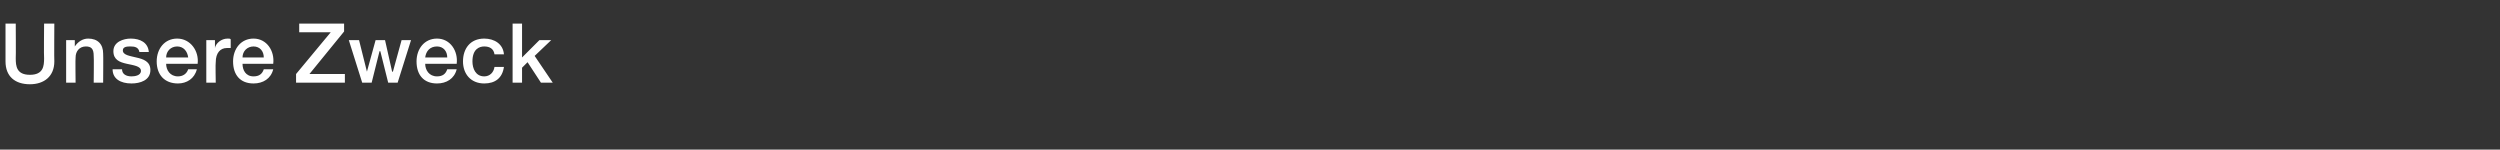<?xml version="1.0" standalone="no"?><!DOCTYPE svg PUBLIC "-//W3C//DTD SVG 1.1//EN" "http://www.w3.org/Graphics/SVG/1.1/DTD/svg11.dtd"><svg xmlns="http://www.w3.org/2000/svg" version="1.1" width="317.5px" height="19px" viewBox="0 -3 317.5 19" style="top:-3px"><rect x="0" y="-3" width="317.5" height="19" fill="#333333" stroke="none"/>  <desc>Unsere Zweck</desc>  <defs/>  <g id="Polygon79380">    <path d="M 0.7 0 L 2 0 C 2 0 2.03 4.37 2 4.4 C 2 5.4 2.1 6.5 3.8 6.5 C 5.5 6.5 5.6 5.4 5.6 4.4 C 5.56 4.37 5.6 0 5.6 0 L 6.9 0 C 6.9 0 6.87 4.8 6.9 4.8 C 6.9 6.7 5.6 7.7 3.8 7.7 C 1.9 7.7 0.7 6.7 0.7 4.8 C 0.71 4.8 0.7 0 0.7 0 Z M 8.4 2.1 L 9.5 2.1 L 9.5 2.9 C 9.5 2.9 9.52 2.89 9.5 2.9 C 9.9 2.3 10.5 1.9 11.2 1.9 C 12.4 1.9 13.1 2.6 13.1 3.8 C 13.13 3.77 13.1 7.5 13.1 7.5 L 11.9 7.5 C 11.9 7.5 11.94 4.08 11.9 4.1 C 11.9 3.2 11.6 2.9 10.9 2.9 C 10.1 2.9 9.6 3.5 9.6 4.3 C 9.56 4.29 9.6 7.5 9.6 7.5 L 8.4 7.5 L 8.4 2.1 Z M 15.5 5.8 C 15.5 6.4 16 6.7 16.7 6.7 C 17.1 6.7 17.9 6.6 17.9 6 C 17.9 5.4 17 5.3 16.1 5.1 C 15.2 4.9 14.4 4.6 14.4 3.5 C 14.4 2.3 15.7 1.9 16.6 1.9 C 17.8 1.9 18.8 2.4 18.9 3.6 C 18.9 3.6 17.7 3.6 17.7 3.6 C 17.6 3 17.1 2.9 16.6 2.9 C 16.2 2.9 15.6 2.9 15.6 3.4 C 15.6 4 16.5 4.1 17.3 4.3 C 18.2 4.5 19.1 4.8 19.1 5.9 C 19.1 7.2 17.8 7.6 16.7 7.6 C 15.3 7.6 14.3 7 14.3 5.8 C 14.3 5.8 15.5 5.8 15.5 5.8 Z M 21.1 5.1 C 21.1 5.9 21.6 6.7 22.6 6.7 C 23.2 6.7 23.7 6.4 23.9 5.8 C 23.9 5.8 25 5.8 25 5.8 C 24.7 7 23.7 7.6 22.6 7.6 C 20.9 7.6 19.9 6.5 19.9 4.8 C 19.9 3.2 20.9 1.9 22.5 1.9 C 24.2 1.9 25.3 3.5 25.1 5.1 C 25.1 5.1 21.1 5.1 21.1 5.1 Z M 23.9 4.3 C 23.8 3.5 23.3 2.9 22.5 2.9 C 21.7 2.9 21.1 3.5 21.1 4.3 C 21.1 4.3 23.9 4.3 23.9 4.3 Z M 26.2 2.1 L 27.3 2.1 L 27.3 3.1 C 27.3 3.1 27.3 3.12 27.3 3.1 C 27.4 2.5 28.1 1.9 28.9 1.9 C 29.2 1.9 29.2 1.9 29.3 2 C 29.3 2 29.3 3.1 29.3 3.1 C 29.2 3.1 29 3.1 28.8 3.1 C 28 3.1 27.4 3.7 27.4 4.9 C 27.35 4.91 27.4 7.5 27.4 7.5 L 26.2 7.5 L 26.2 2.1 Z M 30.8 5.1 C 30.8 5.9 31.2 6.7 32.2 6.7 C 32.9 6.7 33.3 6.4 33.5 5.8 C 33.5 5.8 34.7 5.8 34.7 5.8 C 34.4 7 33.4 7.6 32.2 7.6 C 30.5 7.6 29.6 6.5 29.6 4.8 C 29.6 3.2 30.6 1.9 32.2 1.9 C 33.9 1.9 34.9 3.5 34.7 5.1 C 34.7 5.1 30.8 5.1 30.8 5.1 Z M 33.5 4.3 C 33.5 3.5 33 2.9 32.2 2.9 C 31.4 2.9 30.8 3.5 30.8 4.3 C 30.8 4.3 33.5 4.3 33.5 4.3 Z M 38 0 L 43.7 0 L 43.7 1 L 39.3 6.4 L 43.8 6.4 L 43.8 7.5 L 37.6 7.5 L 37.6 6.4 L 42 1.1 L 38 1.1 L 38 0 Z M 44.3 2.1 L 45.6 2.1 L 46.6 6.1 L 46.6 6.1 L 47.7 2.1 L 48.9 2.1 L 49.8 6.1 L 49.9 6.1 L 51 2.1 L 52.2 2.1 L 50.5 7.5 L 49.3 7.5 L 48.3 3.5 L 48.2 3.5 L 47.2 7.5 L 46 7.5 L 44.3 2.1 Z M 54 5.1 C 54 5.9 54.5 6.7 55.5 6.7 C 56.2 6.7 56.6 6.4 56.8 5.8 C 56.8 5.8 58 5.8 58 5.8 C 57.7 7 56.7 7.6 55.5 7.6 C 53.8 7.6 52.9 6.5 52.9 4.8 C 52.9 3.2 53.9 1.9 55.5 1.9 C 57.2 1.9 58.2 3.5 58 5.1 C 58 5.1 54 5.1 54 5.1 Z M 56.8 4.3 C 56.8 3.5 56.3 2.9 55.5 2.9 C 54.6 2.9 54.1 3.5 54 4.3 C 54 4.3 56.8 4.3 56.8 4.3 Z M 62.8 3.9 C 62.7 3.2 62.2 2.9 61.5 2.9 C 60.9 2.9 60 3.2 60 4.8 C 60 5.7 60.4 6.7 61.5 6.7 C 62.2 6.7 62.7 6.2 62.8 5.5 C 62.8 5.5 64 5.5 64 5.5 C 63.8 6.9 62.9 7.6 61.5 7.6 C 59.8 7.6 58.8 6.4 58.8 4.8 C 58.8 3.2 59.7 1.9 61.5 1.9 C 62.8 1.9 63.9 2.6 64 3.9 C 64 3.9 62.8 3.9 62.8 3.9 Z M 65.1 0 L 66.3 0 L 66.3 4.3 L 68.5 2.1 L 70 2.1 L 67.9 4.1 L 70.2 7.5 L 68.7 7.5 L 67 4.9 L 66.3 5.6 L 66.3 7.5 L 65.1 7.5 L 65.1 0 Z " stroke="none" fill="#fff"/>  </g></svg>